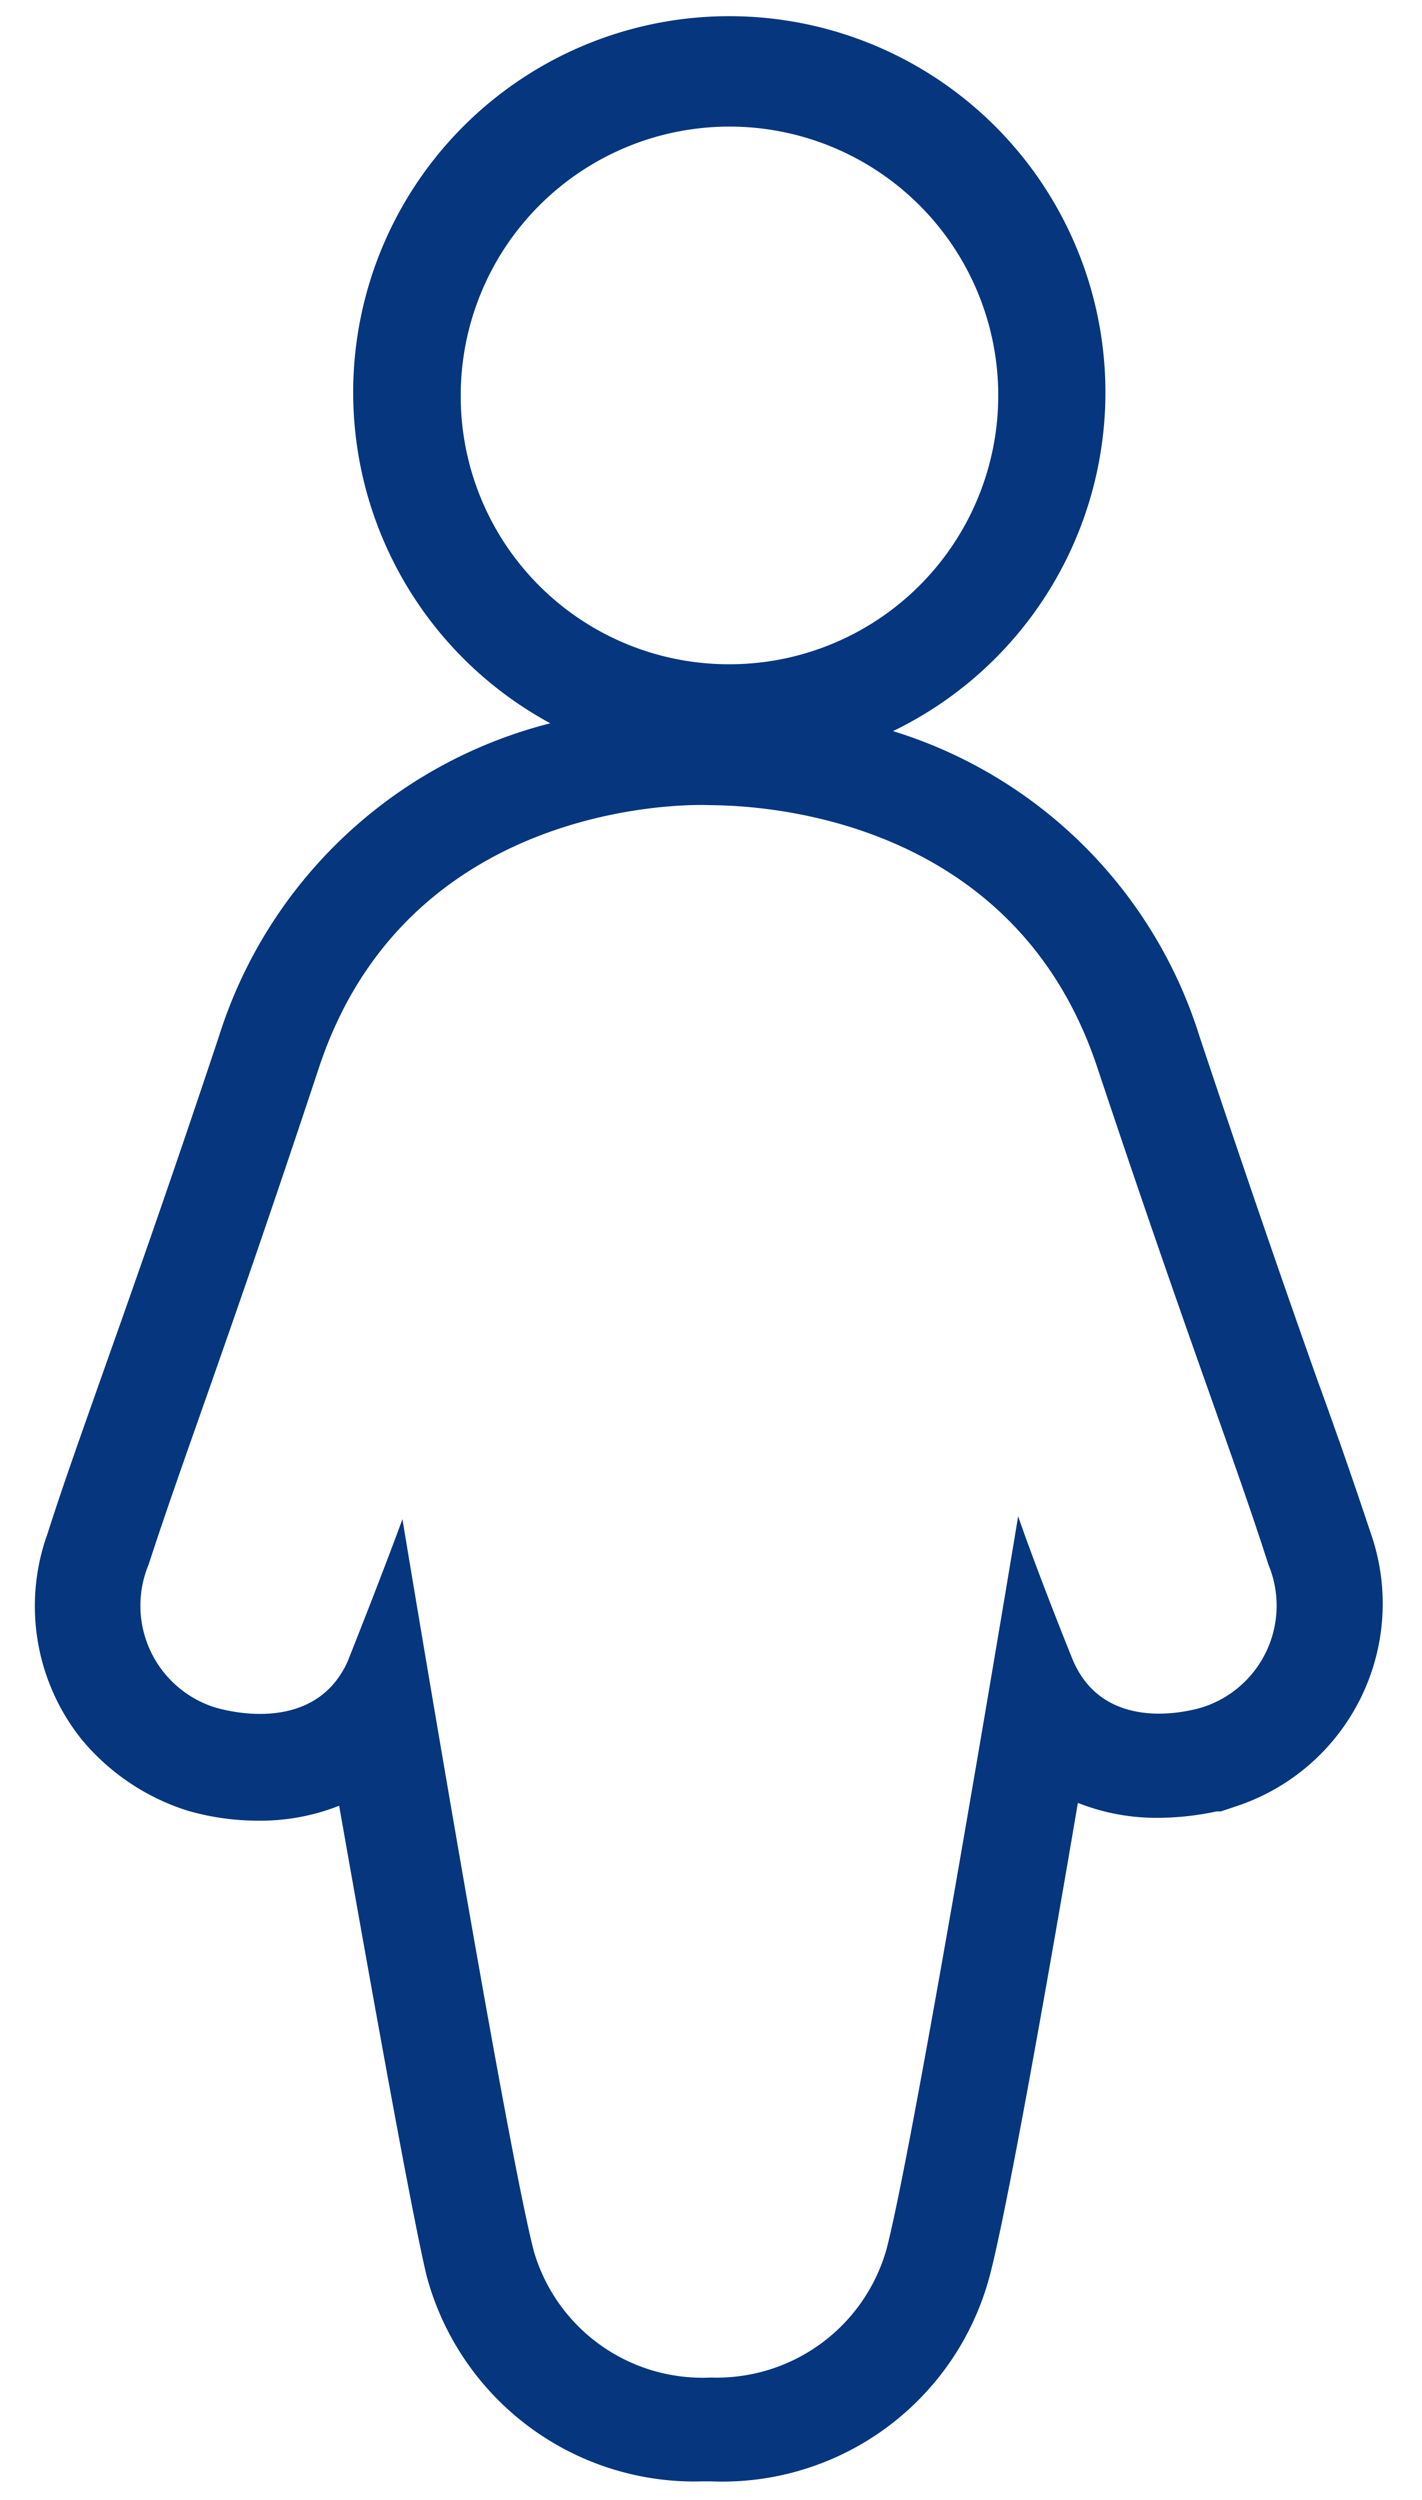 <svg id="Calque_1" data-name="Calque 1" xmlns="http://www.w3.org/2000/svg" viewBox="0 0 20 35.15">
    <defs>
        <style>.cls-1{fill:#05367e;}</style>
    </defs>
    <path class="cls-1"
          d="M19.28,21.56c-.22-.66-.45-1.33-.76-2.18-.4-1.13-.91-2.59-1.65-4.81a6.53,6.53,0,0,0-4.31-4.29,5.29,5.29,0,1,0-4.82-.11,6.58,6.58,0,0,0-4.66,4.4c-.74,2.22-1.26,3.68-1.66,4.81-.3.85-.54,1.52-.75,2.18a3,3,0,0,0,.48,2.9,3.18,3.18,0,0,0,1.49,1h0a3.57,3.57,0,0,0,1,.14,3,3,0,0,0,1.13-.21C5.23,28,5.79,31.12,6,32a3.9,3.9,0,0,0,3.89,2.89H10A3.89,3.89,0,0,0,13.92,32c.24-.91.79-4,1.24-6.65a3,3,0,0,0,1.14.21,4,4,0,0,0,.81-.09h.06l.24-.08A3,3,0,0,0,19.28,21.56Zm-12.8-16a3.78,3.78,0,1,1,3.78,3.78A3.77,3.77,0,0,1,6.48,5.54ZM16.93,24s-1.38.47-1.85-.68c-.53-1.32-.76-2-.76-2s-1.45,8.77-1.85,10.3A2.48,2.48,0,0,1,10,33.43a2.47,2.47,0,0,1-2.49-1.77c-.4-1.53-1.85-10.3-1.85-10.3s-.23.64-.77,2C4.39,24.47,3,24,3,24a1.5,1.5,0,0,1-.91-2c.49-1.51,1.1-3.08,2.4-7,1.25-3.75,5.19-3.69,5.47-3.68s4.22-.07,5.47,3.68c1.3,3.9,1.92,5.47,2.41,7A1.5,1.5,0,0,1,16.93,24Z"/>
</svg>
